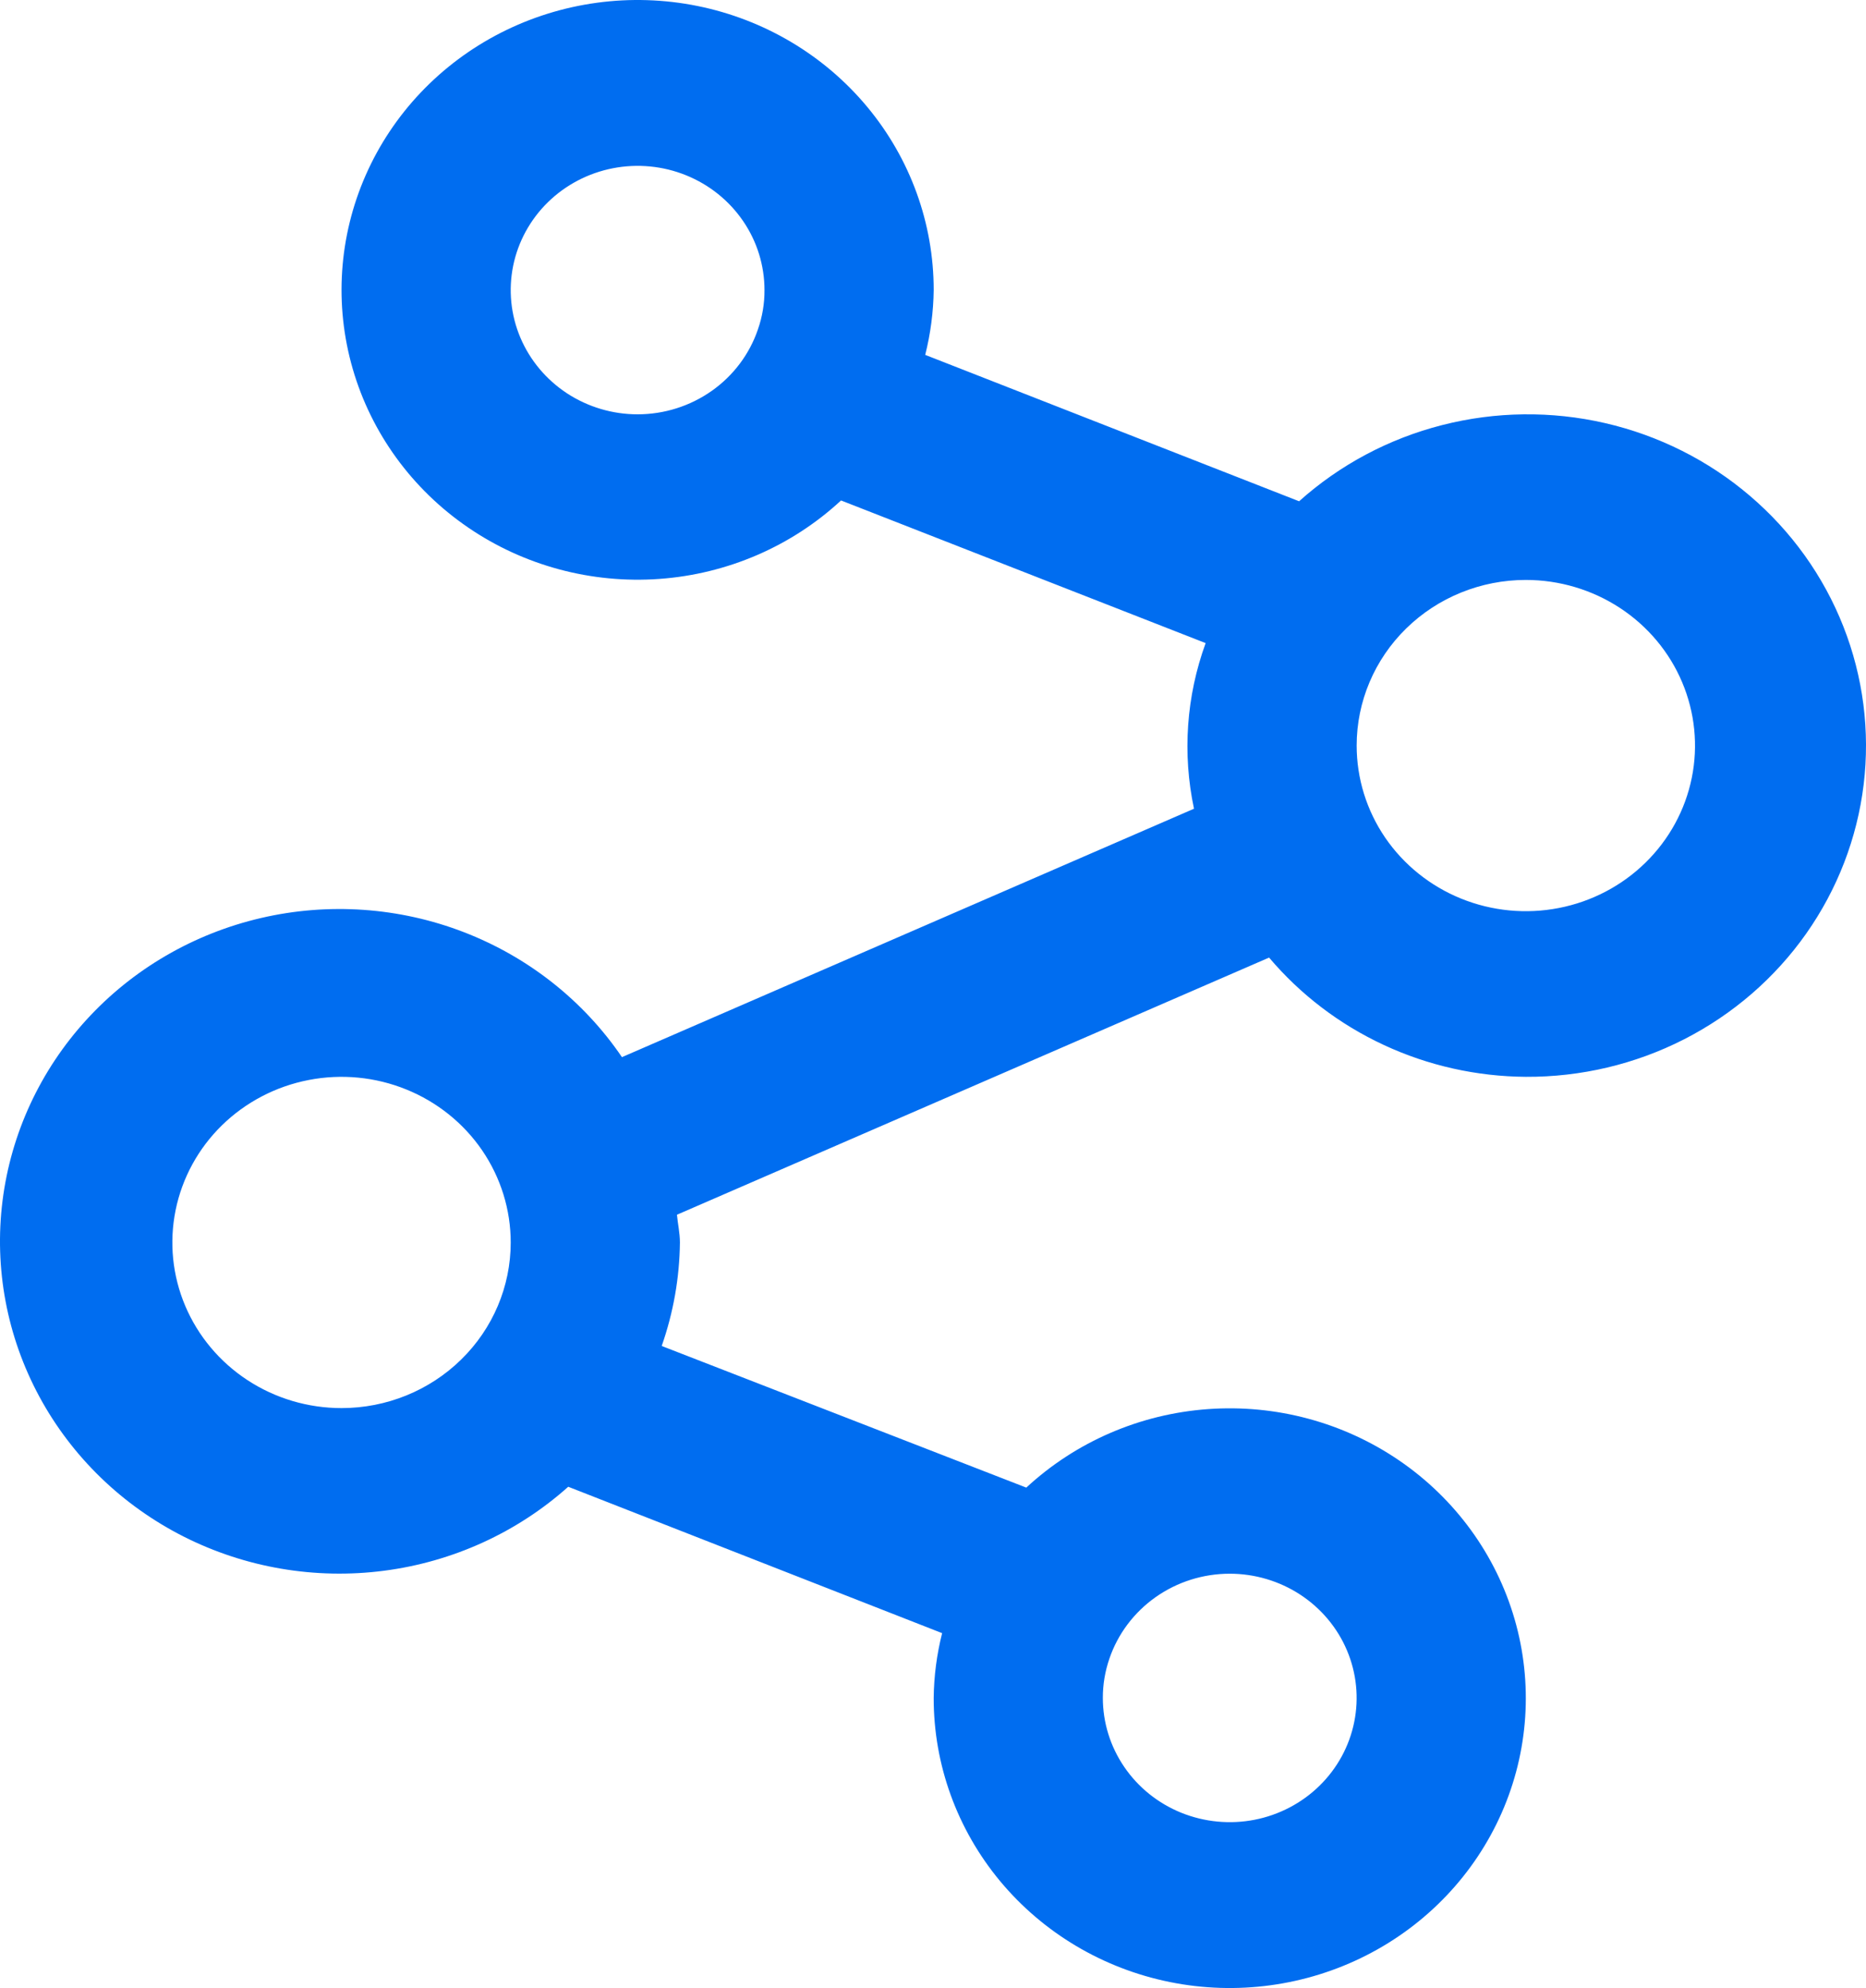 <?xml version="1.0" encoding="UTF-8"?> <svg xmlns="http://www.w3.org/2000/svg" width="46" height="49" viewBox="0 0 46 49" fill="none"><path d="M37.614 26.541C38.972 26.548 40.312 26.231 41.516 25.616C42.72 25.001 43.753 24.108 44.524 23.014C45.295 21.92 45.782 20.658 45.942 19.338C46.102 18.018 45.93 16.679 45.441 15.439C44.953 14.199 44.162 13.094 43.138 12.221C42.114 11.347 40.888 10.732 39.566 10.428C38.244 10.124 36.866 10.141 35.552 10.477C34.237 10.812 33.027 11.457 32.025 12.355L22.808 8.747C22.94 8.224 23.01 7.688 23.017 7.15C23.018 5.505 22.44 3.911 21.379 2.635C20.319 1.36 18.841 0.481 17.196 0.148C15.551 -0.185 13.838 0.048 12.348 0.807C10.858 1.566 9.681 2.806 9.016 4.316C8.351 5.826 8.238 7.515 8.697 9.097C9.156 10.678 10.159 12.057 11.536 12.999C12.913 13.942 14.58 14.39 16.256 14.269C17.931 14.148 19.513 13.465 20.733 12.335L29.721 15.851C29.244 17.16 29.145 18.572 29.434 19.933L15.332 26.056C14.385 24.664 13.025 23.589 11.434 22.975C9.844 22.362 8.1 22.24 6.437 22.626C4.774 23.012 3.271 23.887 2.132 25.134C0.992 26.381 0.27 27.94 0.062 29.6C-0.146 31.261 0.171 32.944 0.97 34.423C1.769 35.902 3.011 37.106 4.53 37.874C6.049 38.641 7.772 38.935 9.466 38.715C11.161 38.495 12.746 37.773 14.008 36.645L23.225 40.253C23.093 40.776 23.023 41.312 23.017 41.85C23.015 43.495 23.594 45.089 24.654 46.365C25.715 47.641 27.192 48.519 28.837 48.852C30.483 49.185 32.195 48.952 33.685 48.193C35.176 47.434 36.353 46.194 37.018 44.684C37.683 43.174 37.795 41.485 37.336 39.903C36.877 38.322 35.874 36.943 34.498 36.001C33.12 35.058 31.454 34.61 29.778 34.731C28.102 34.852 26.521 35.535 25.3 36.666L16.312 33.175C16.6 32.353 16.752 31.492 16.761 30.624C16.761 30.389 16.709 30.169 16.688 29.94L31.285 23.602C32.057 24.514 33.023 25.25 34.117 25.758C35.21 26.266 36.404 26.533 37.614 26.541ZM8.419 34.706C7.594 34.706 6.788 34.467 6.102 34.018C5.416 33.569 4.882 32.932 4.566 32.186C4.25 31.44 4.168 30.619 4.329 29.827C4.49 29.035 4.887 28.308 5.47 27.737C6.054 27.166 6.797 26.777 7.606 26.62C8.415 26.462 9.253 26.543 10.015 26.852C10.777 27.161 11.429 27.684 11.887 28.355C12.345 29.027 12.59 29.816 12.59 30.624C12.59 31.706 12.151 32.745 11.368 33.51C10.586 34.276 9.526 34.706 8.419 34.706ZM30.316 38.788C30.934 38.788 31.539 38.968 32.053 39.304C32.568 39.641 32.969 40.119 33.205 40.678C33.442 41.238 33.504 41.853 33.383 42.447C33.263 43.041 32.965 43.587 32.527 44.015C32.09 44.443 31.532 44.735 30.926 44.853C30.319 44.971 29.69 44.91 29.118 44.679C28.547 44.447 28.058 44.055 27.715 43.551C27.371 43.048 27.187 42.456 27.187 41.85C27.186 41.52 27.241 41.193 27.349 40.88C27.557 40.271 27.955 39.742 28.487 39.366C29.02 38.99 29.659 38.788 30.316 38.788ZM37.614 14.294C38.439 14.294 39.245 14.534 39.931 14.982C40.617 15.431 41.152 16.068 41.467 16.814C41.783 17.56 41.866 18.381 41.705 19.173C41.544 19.965 41.147 20.692 40.563 21.263C39.98 21.834 39.237 22.223 38.428 22.38C37.619 22.538 36.78 22.457 36.018 22.148C35.256 21.839 34.605 21.316 34.146 20.645C33.688 19.973 33.444 19.184 33.444 18.376C33.444 17.294 33.883 16.255 34.665 15.49C35.447 14.724 36.508 14.294 37.614 14.294ZM15.718 10.212C15.099 10.212 14.495 10.032 13.98 9.696C13.466 9.359 13.065 8.881 12.828 8.322C12.591 7.762 12.53 7.147 12.65 6.553C12.771 5.959 13.069 5.413 13.506 4.985C13.944 4.557 14.501 4.265 15.108 4.147C15.715 4.029 16.343 4.089 16.915 4.321C17.487 4.553 17.975 4.945 18.319 5.449C18.663 5.952 18.846 6.544 18.846 7.15C18.848 7.48 18.793 7.807 18.684 8.119C18.477 8.729 18.078 9.259 17.546 9.634C17.014 10.009 16.374 10.212 15.718 10.212Z" fill="#006DF0"></path></svg> 